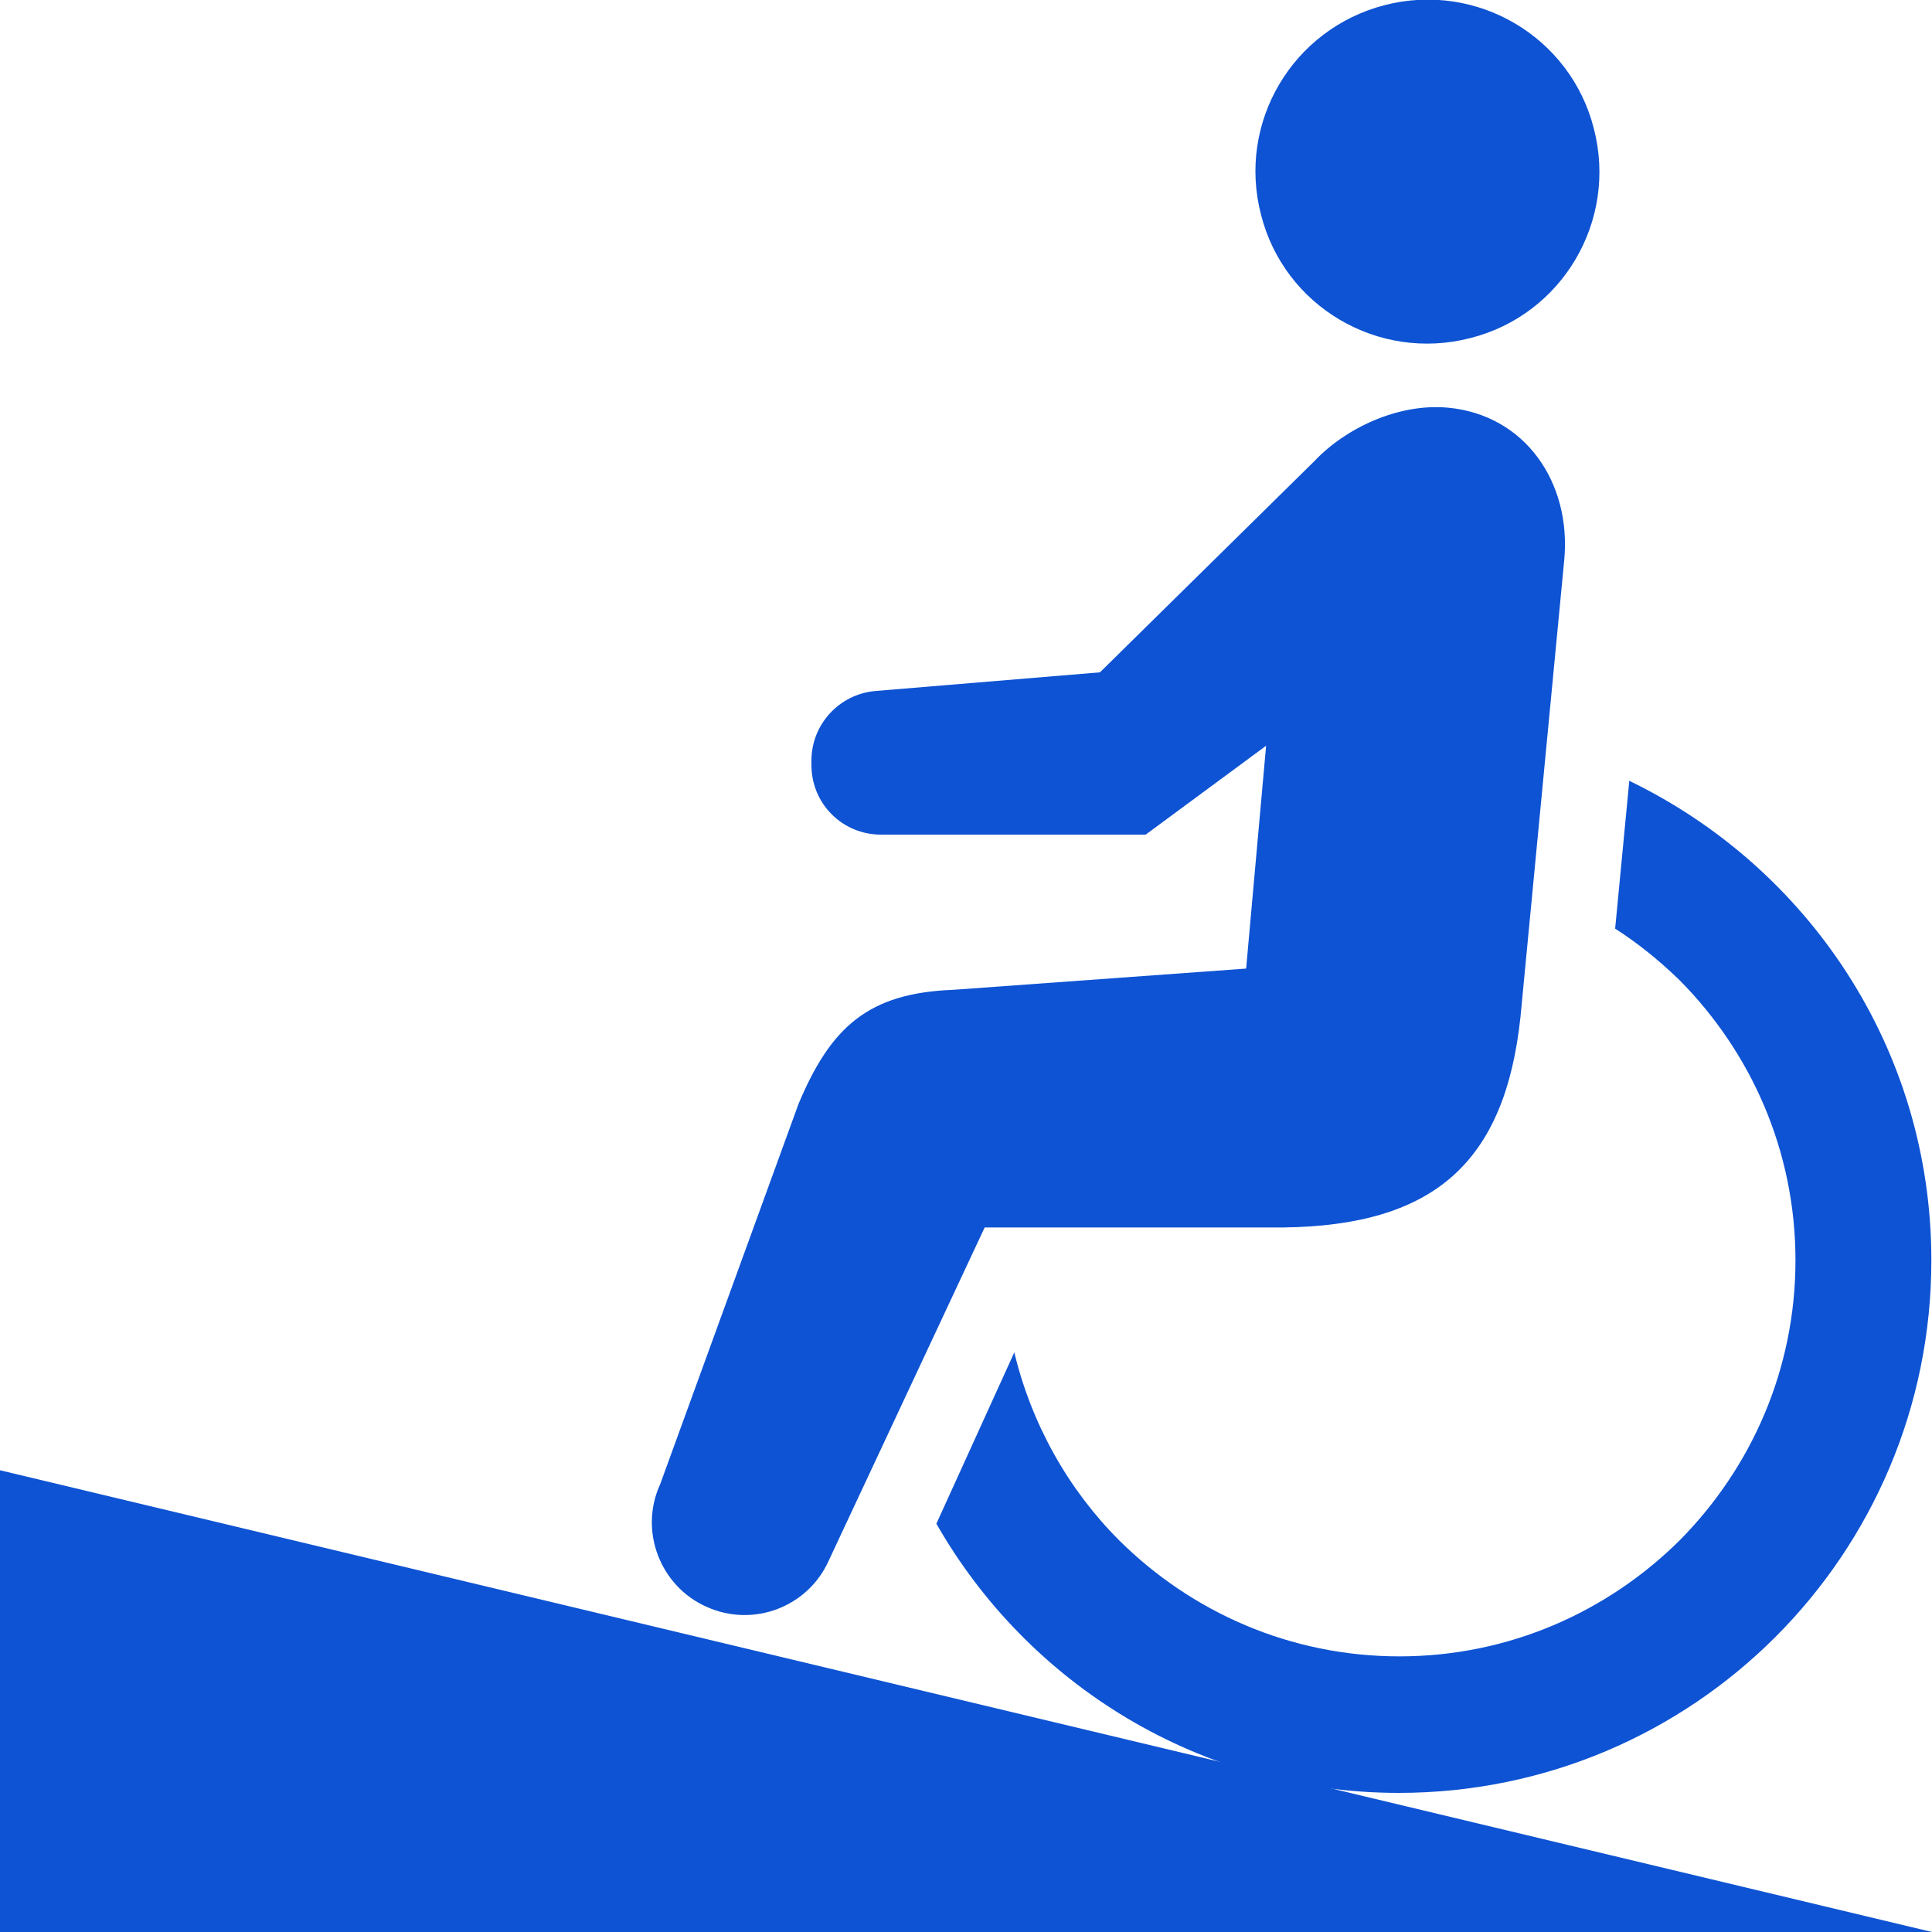 <svg width="36" height="36" viewBox="0 0 36 36" fill="none" xmlns="http://www.w3.org/2000/svg">
<g clip-path="url(#clip0_1158_2534)">
<path d="M36 36H0V27.396" fill="#0E53D3"/>
<path d="M27.396 6.3C29.112 5.868 30.144 4.116 29.7 2.4C29.268 0.684 27.516 -0.348 25.8 0.096C24.084 0.54 23.052 2.28 23.496 3.996C23.928 5.712 25.68 6.744 27.396 6.3Z" fill="#0E53D3"/>
<path d="M30.36 14.544L30.096 17.304C30.528 17.58 30.924 17.904 31.296 18.264C32.628 19.608 33.456 21.444 33.456 23.484C33.456 25.524 32.628 27.36 31.296 28.704C29.952 30.036 28.116 30.864 26.076 30.864C24.036 30.864 22.2 30.036 20.856 28.704C19.908 27.756 19.224 26.544 18.9 25.2L17.448 28.392C19.152 31.38 22.368 33.408 26.064 33.408C31.548 33.408 35.988 28.968 35.988 23.484C35.988 19.536 33.684 16.152 30.348 14.544H30.36Z" fill="#0E53D3"/>
<path d="M23.916 22.872C26.724 22.836 28.044 21.66 28.332 18.948L29.148 10.428C29.28 8.988 28.416 7.728 26.976 7.596C26.052 7.512 25.068 7.98 24.492 8.592L20.496 12.528L16.308 12.876C15.636 12.936 15.12 13.5 15.12 14.172V14.256C15.12 14.976 15.696 15.552 16.416 15.552H21.348L23.592 13.896L23.22 18.048L17.76 18.444C16.176 18.504 15.48 19.14 14.88 20.568L12.3 27.66C11.904 28.524 12.3 29.556 13.164 29.94C14.04 30.336 15.06 29.94 15.444 29.076L18.348 22.872H23.916Z" fill="#0E53D3"/>
</g>
<defs>
<clipPath id="clip0_1158_2534">
<rect width="36" height="36" fill="white"/>
</clipPath>
</defs>
</svg>
